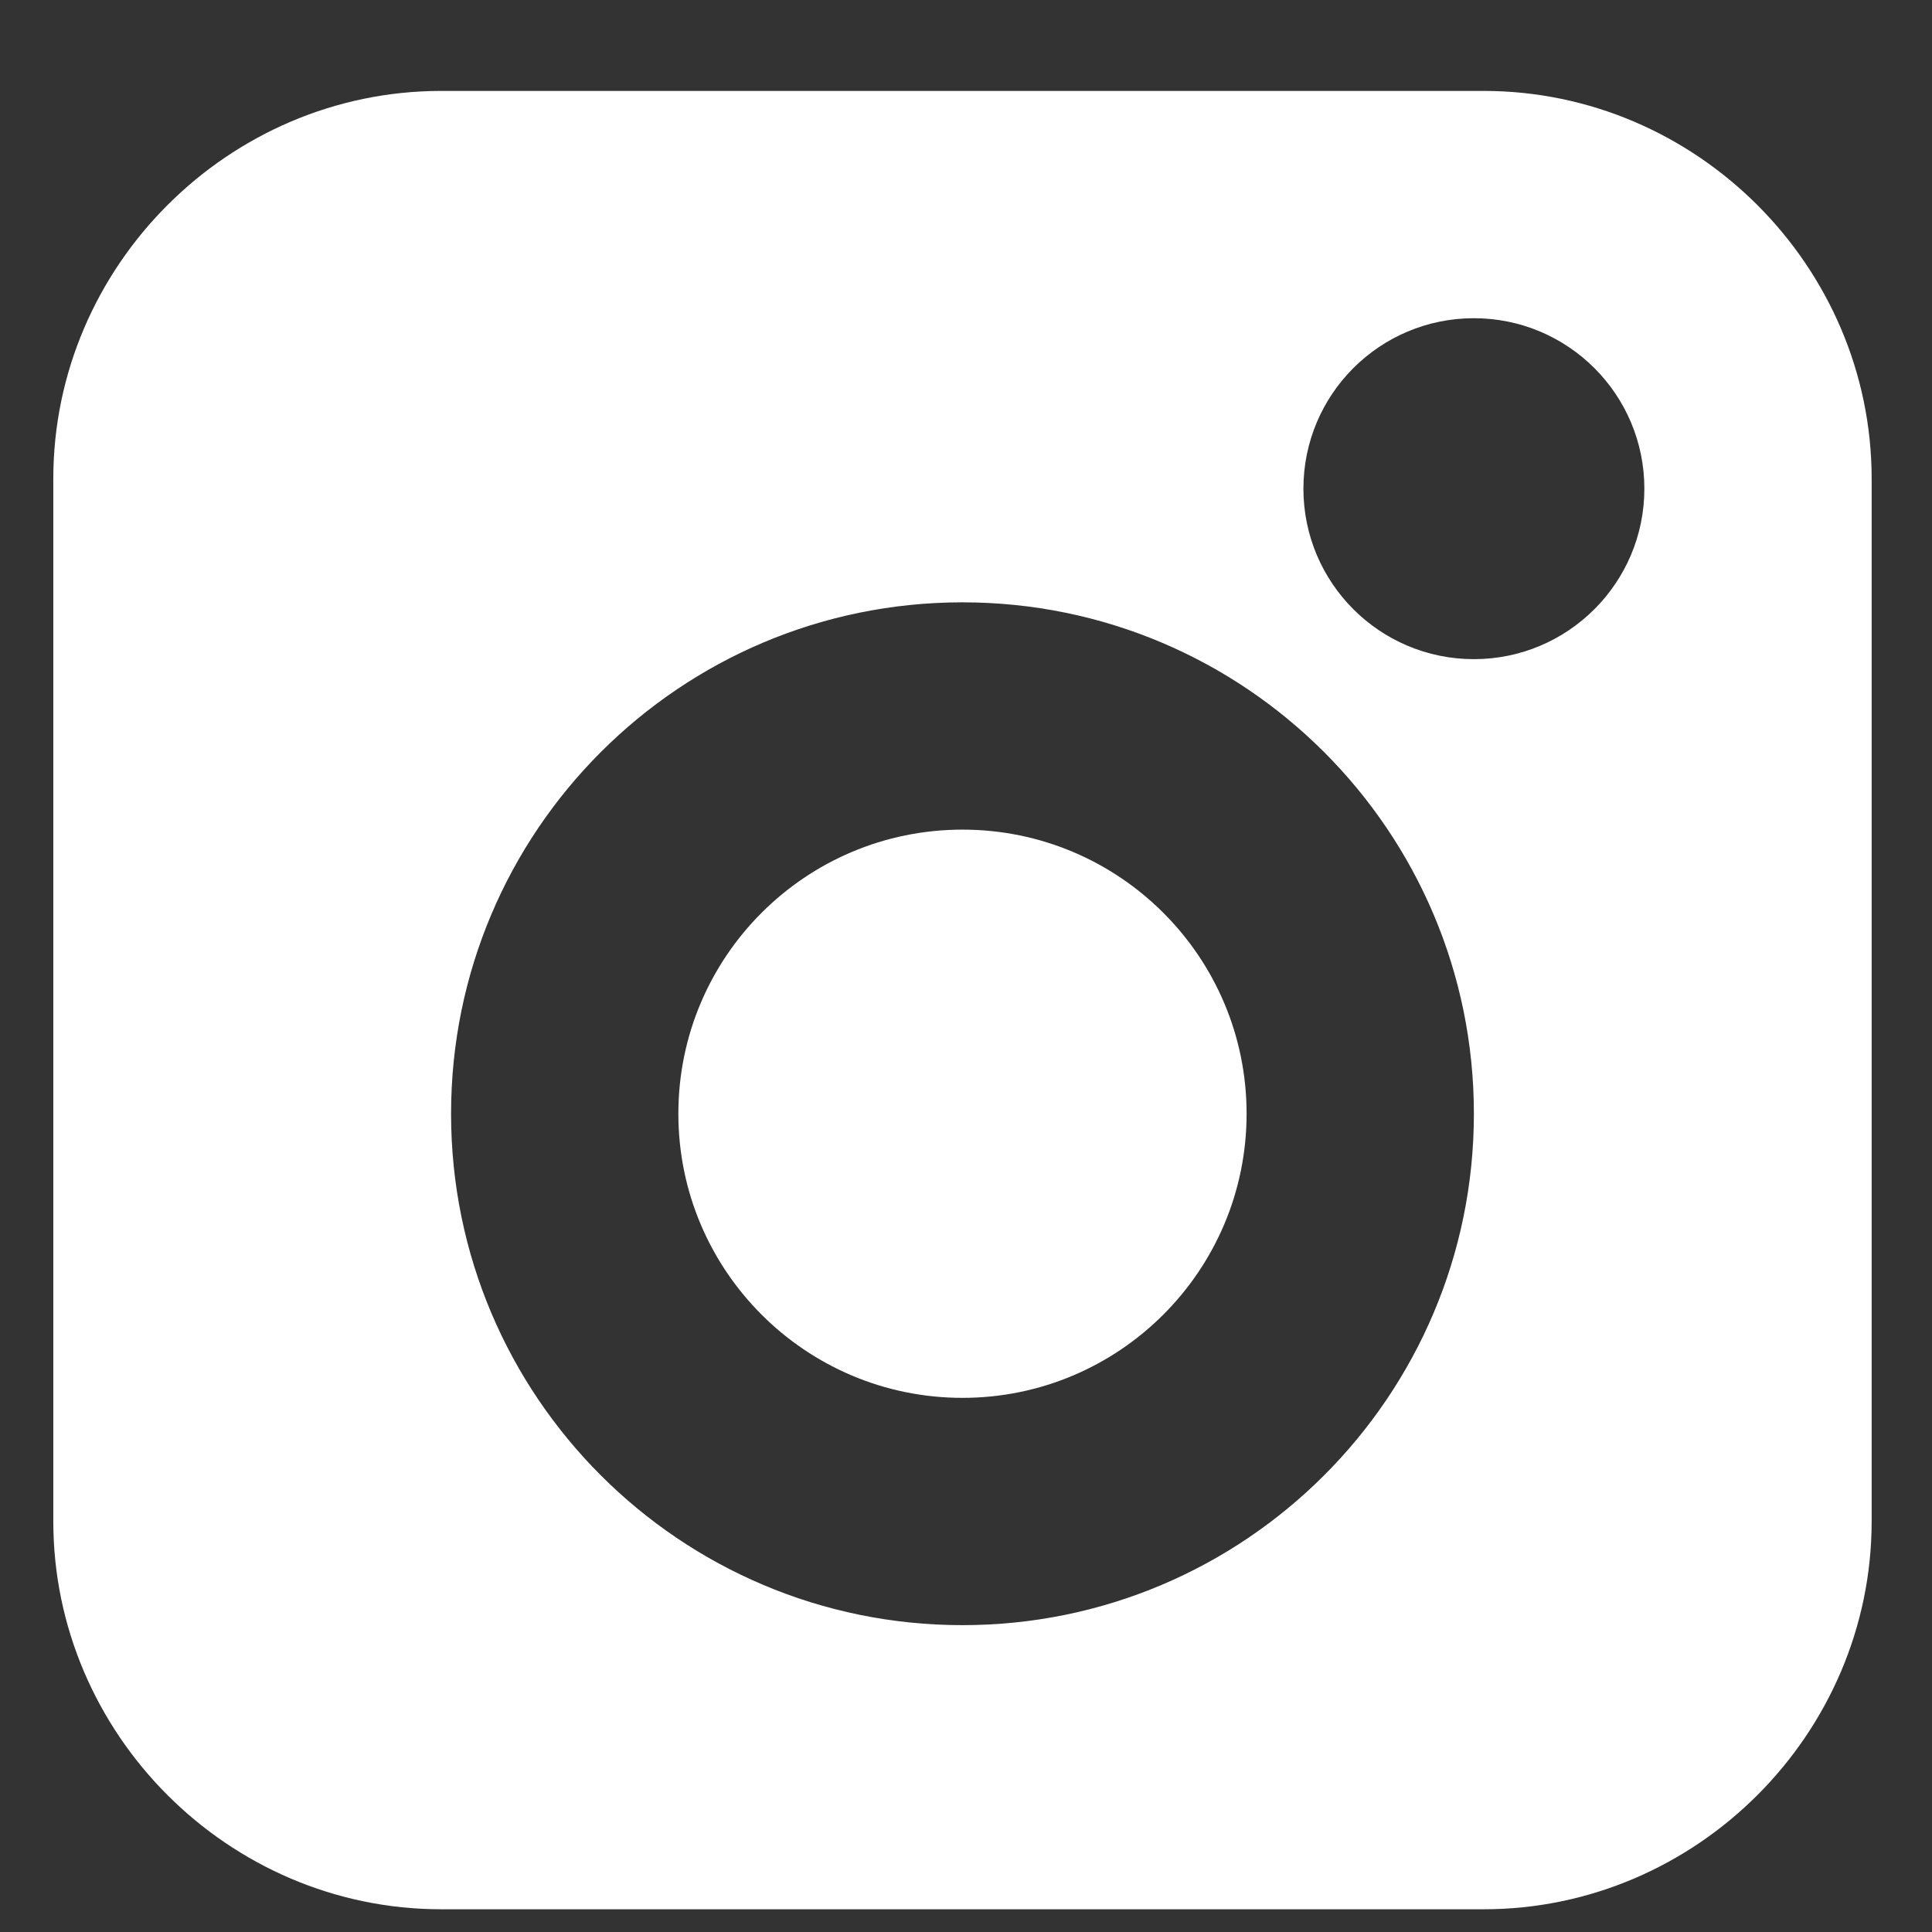 <svg width="17" height="17" viewBox="0 0 17 17" fill="none" xmlns="http://www.w3.org/2000/svg">
<rect x="0" y="0" width="17" height="17" fill="#333333" stroke="none"/>
<path d="M8.469 12.3C9.849 12.3 10.969 11.18 10.969 9.8C10.969 8.419 9.849 7.3 8.469 7.3C7.088 7.3 5.969 8.419 5.969 9.8C5.969 11.18 7.088 12.3 8.469 12.3Z" fill="white"/>
<path fill-rule="evenodd" clip-rule="evenodd" d="M3.882 0.8C2.01 0.8 0.469 2.342 0.469 4.213V13.386C0.469 15.258 2.01 16.8 3.882 16.8H13.055C14.927 16.8 16.469 15.258 16.469 13.386V4.213C16.469 2.342 14.927 0.8 13.055 0.8H3.882ZM8.469 14.3C10.954 14.3 12.969 12.285 12.969 9.8C12.969 7.314 10.954 5.3 8.469 5.3C5.983 5.3 3.969 7.314 3.969 9.8C3.969 12.285 5.983 14.3 8.469 14.3ZM12.969 5.8C13.797 5.8 14.469 5.128 14.469 4.3C14.469 3.471 13.797 2.8 12.969 2.8C12.14 2.8 11.469 3.471 11.469 4.3C11.469 5.128 12.14 5.8 12.969 5.8Z" fill="white"/>
</svg>

